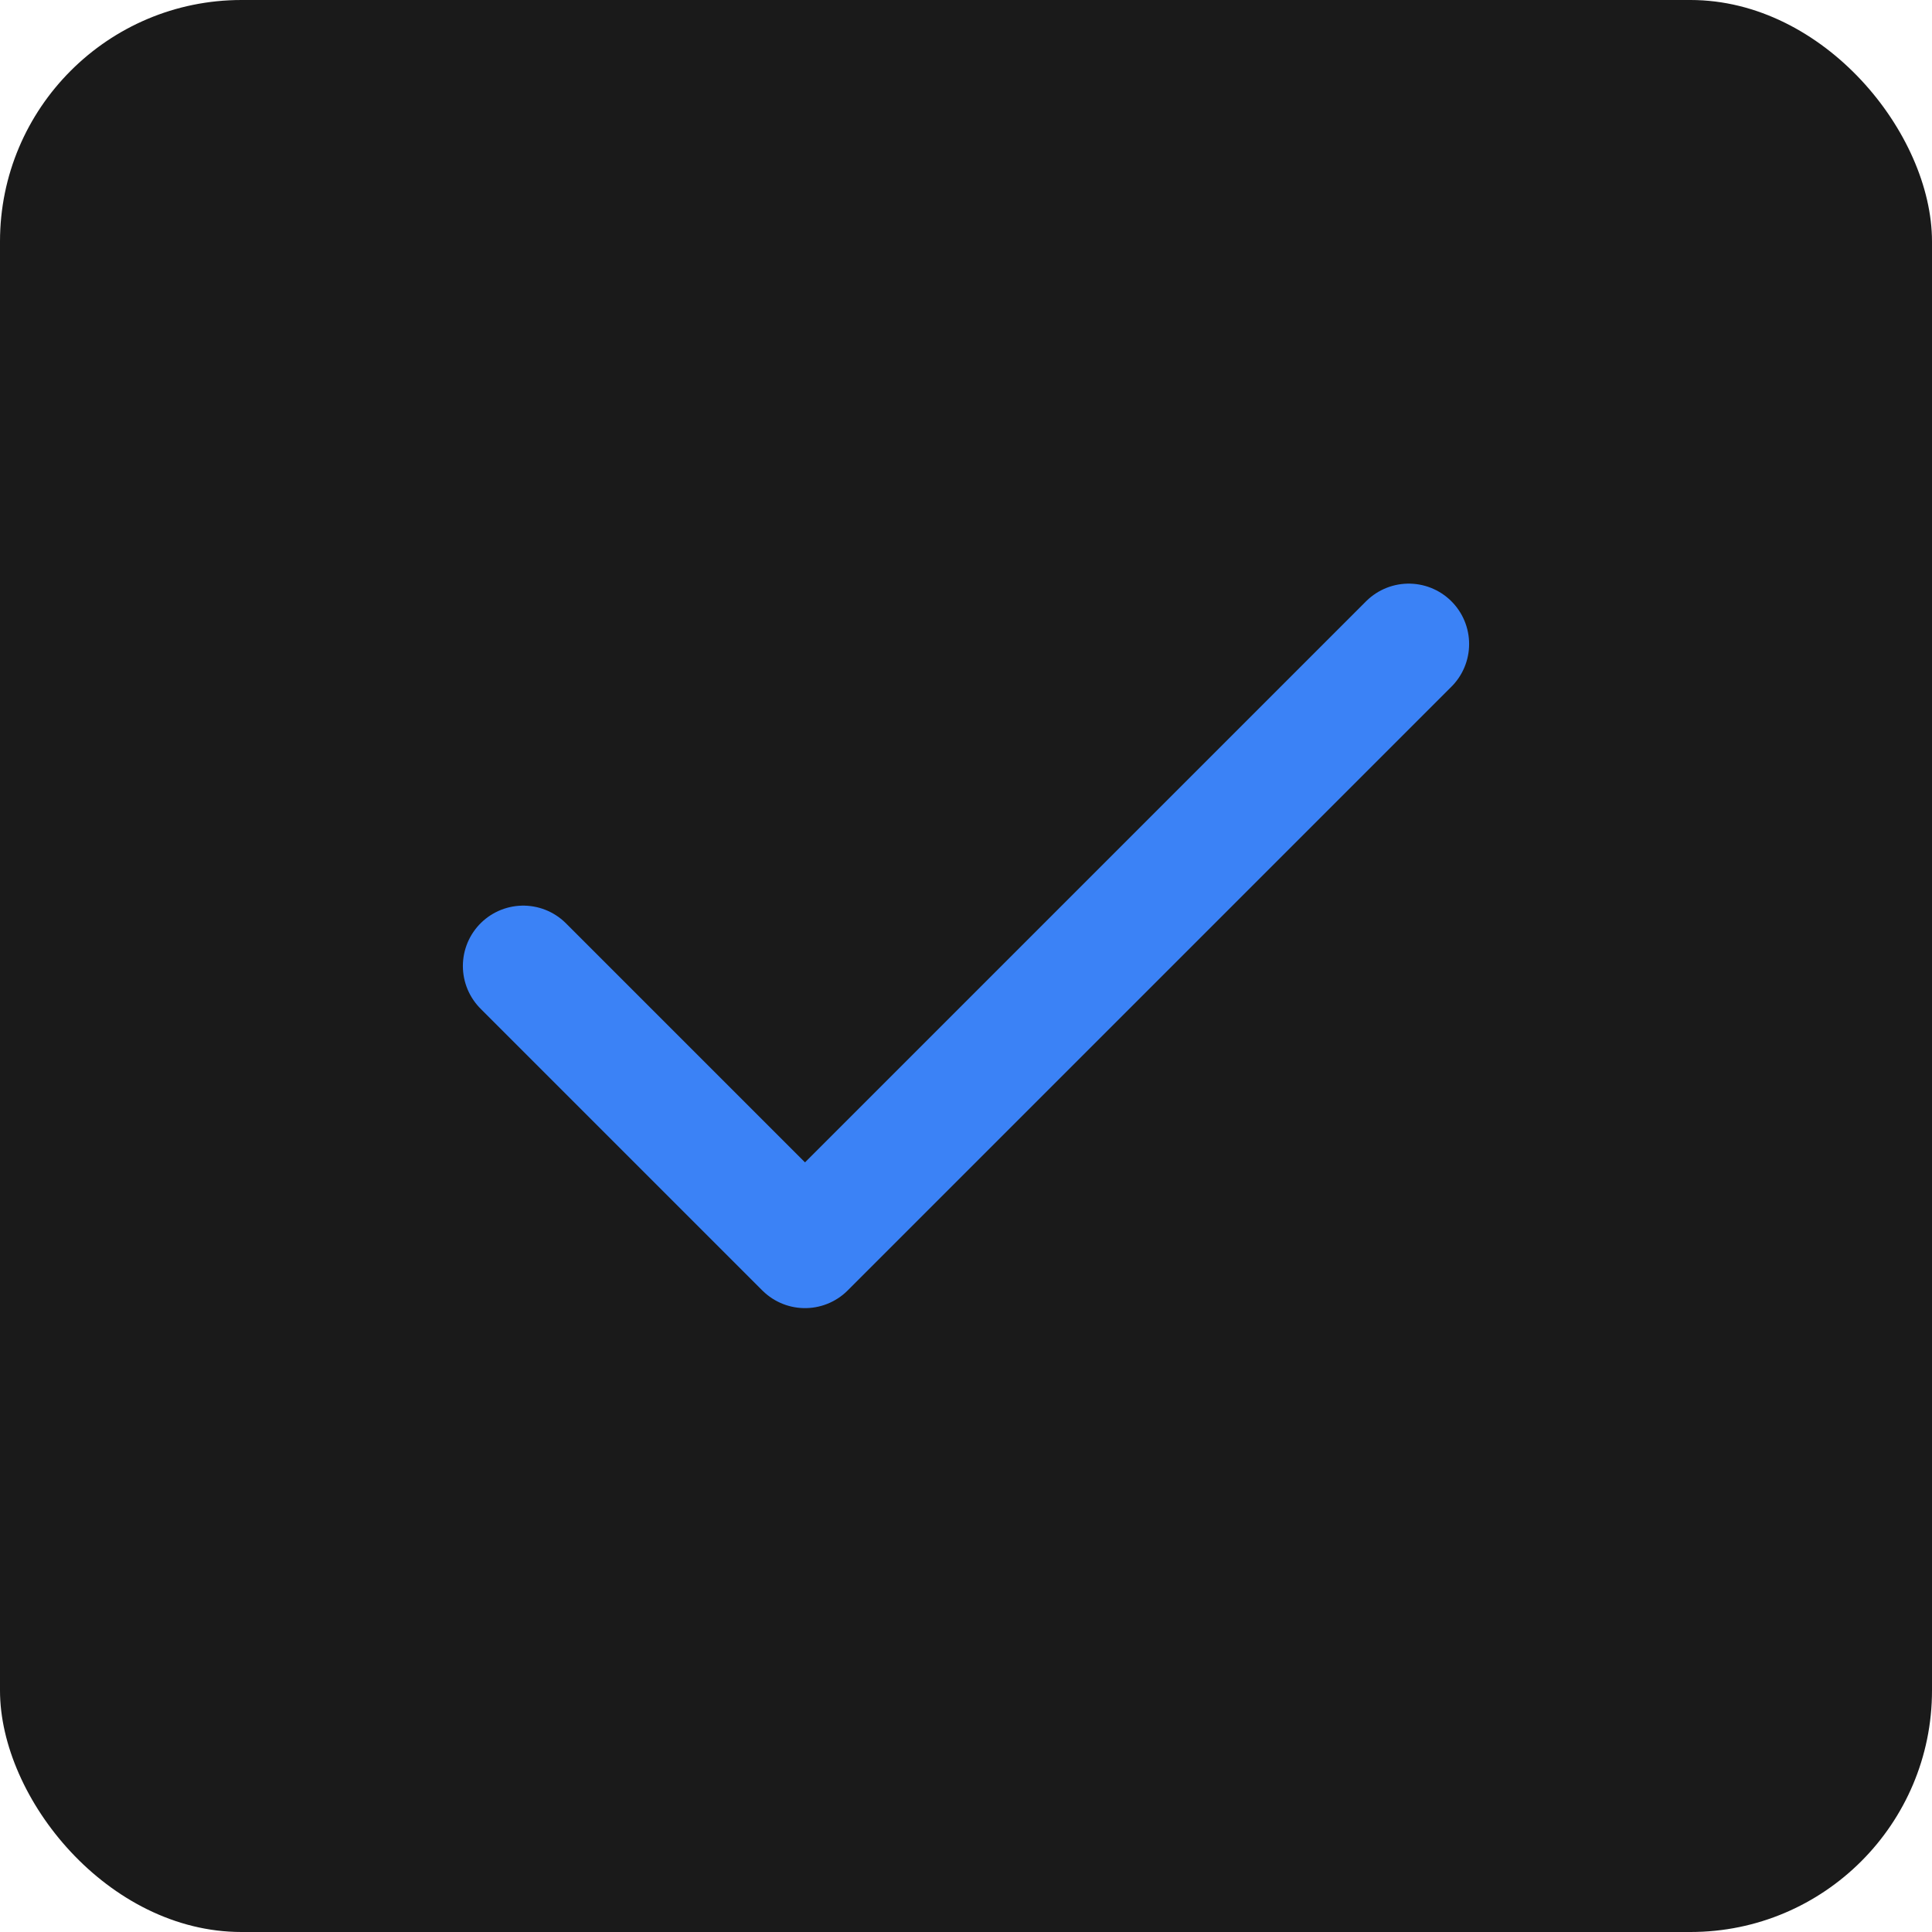 <svg xmlns="http://www.w3.org/2000/svg" width="192" height="192" viewBox="0 0 192 192">
  <rect width="192" height="192" fill="#1a1a1a" rx="24"/>
  <path d="M52 96l28 28 60-60" stroke="#3b82f6" stroke-width="12" fill="none" stroke-linecap="round" stroke-linejoin="round"/>
</svg>
